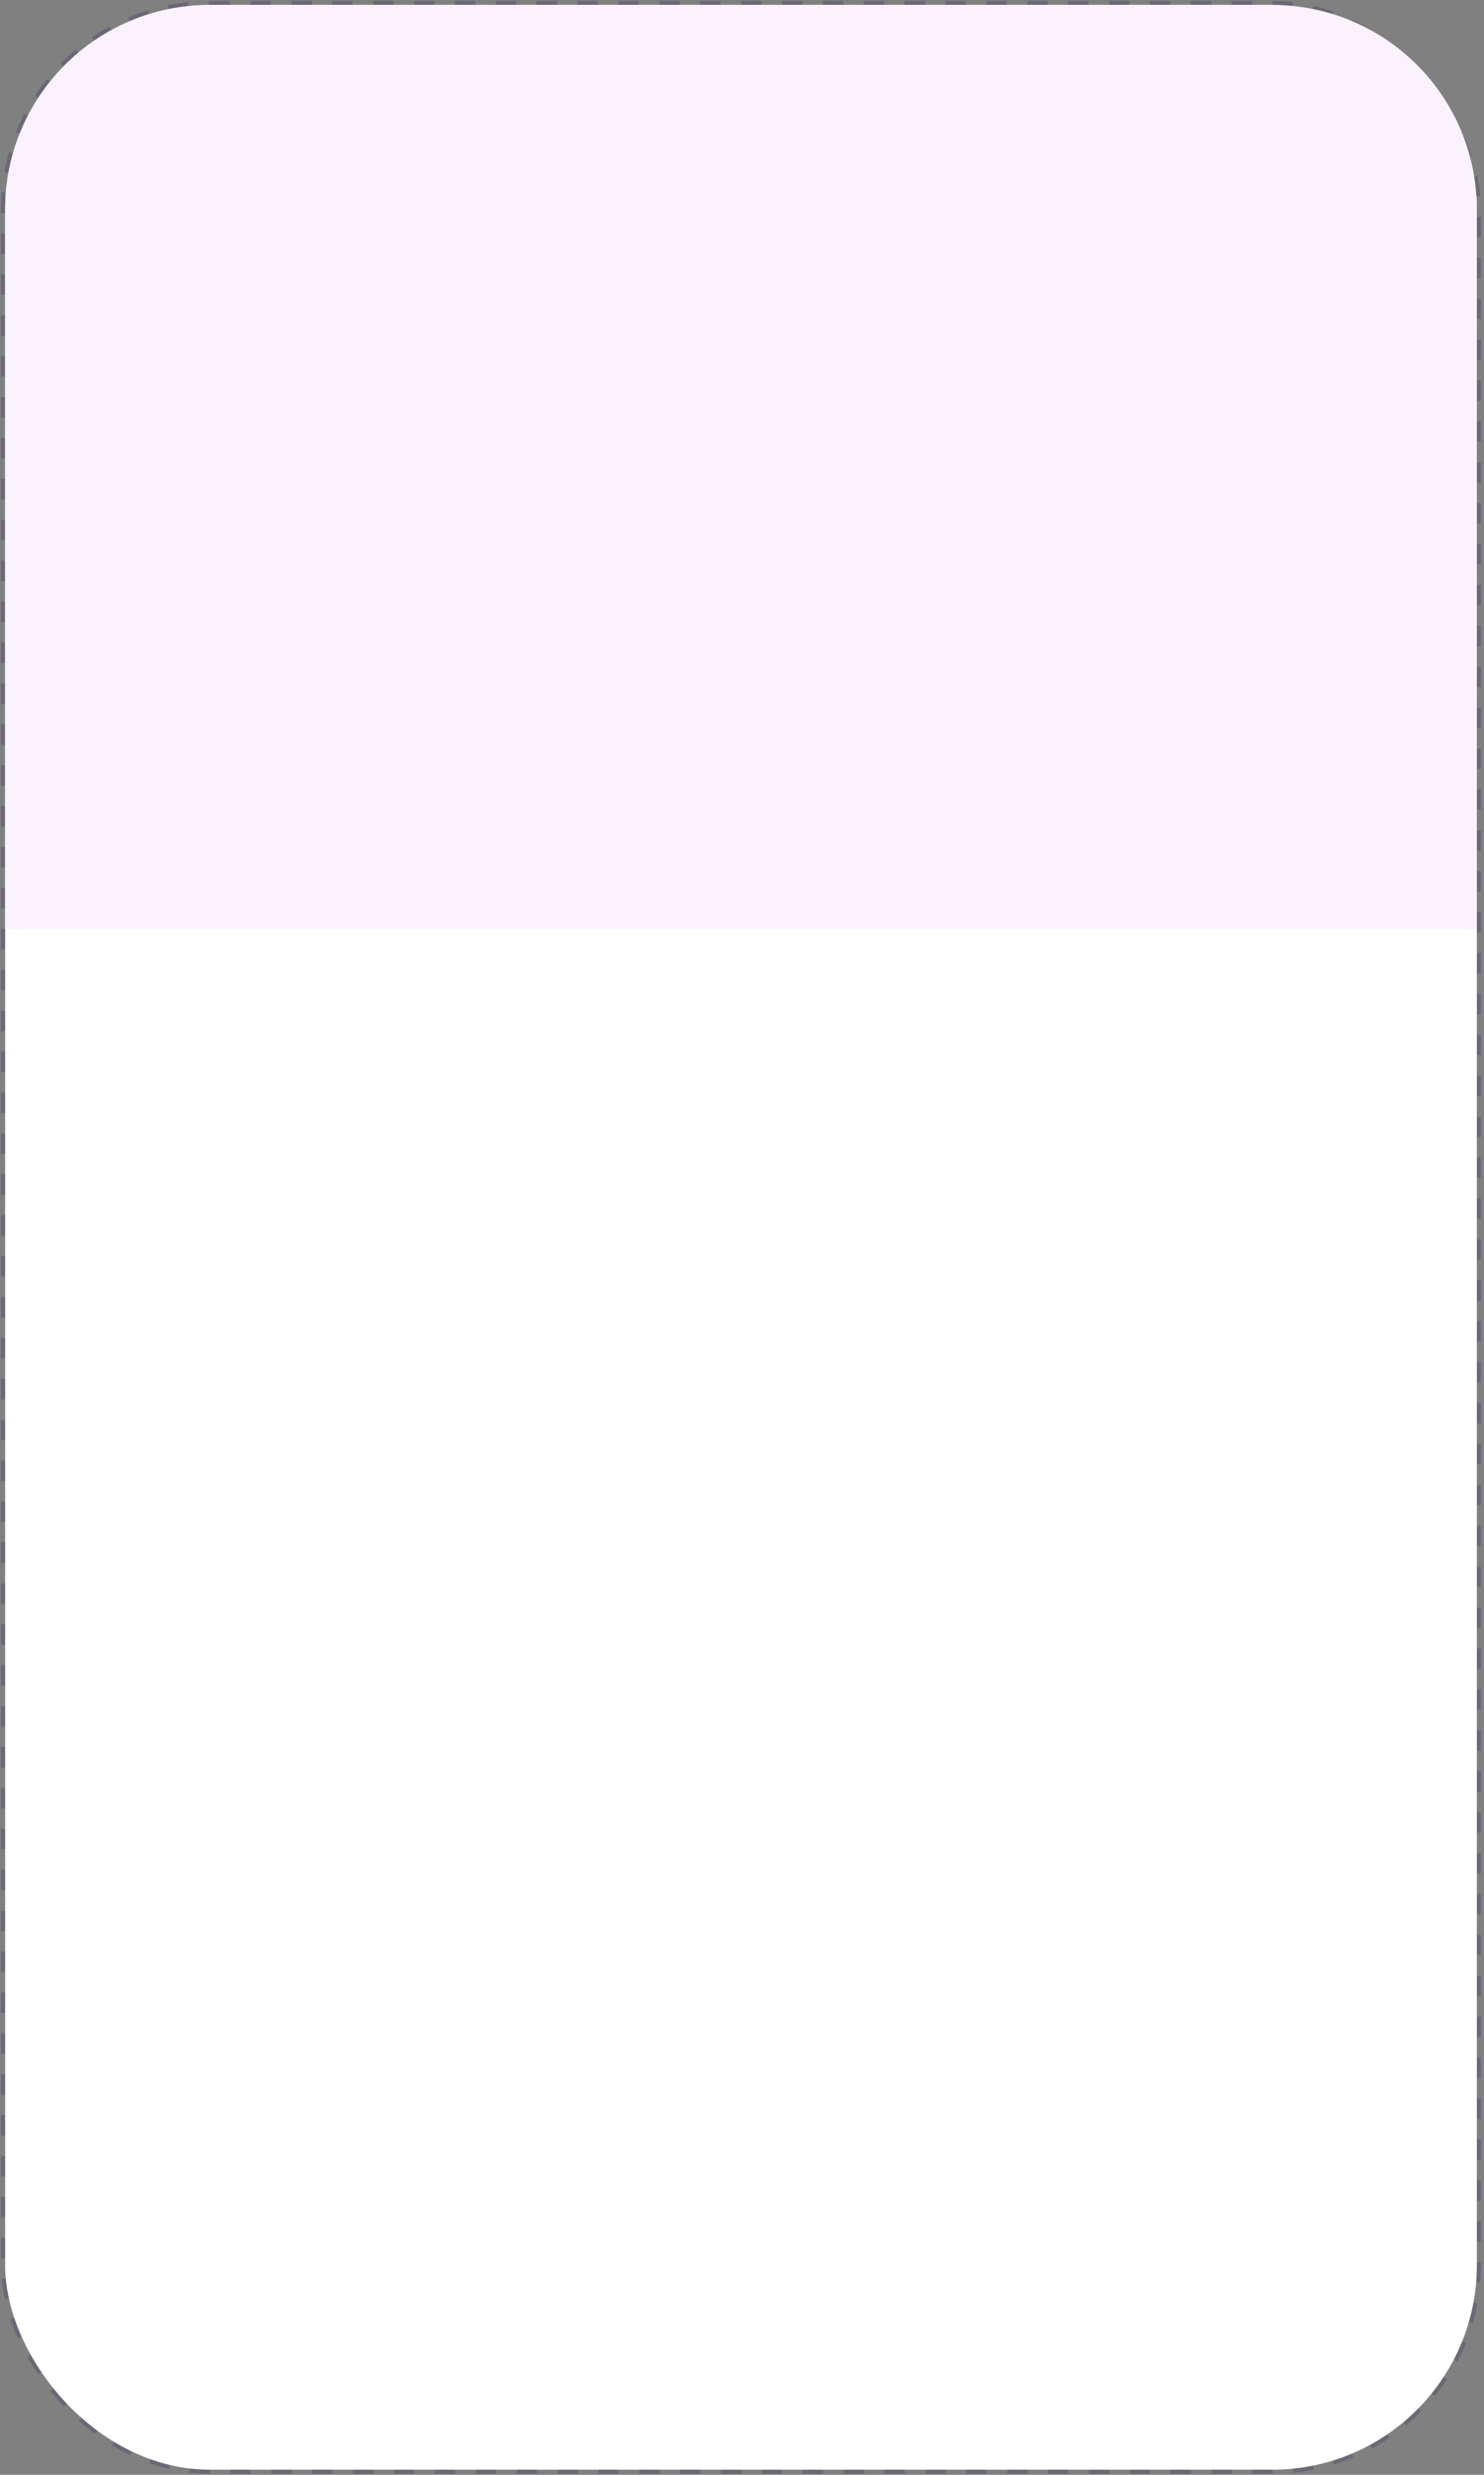 <?xml version="1.0" encoding="UTF-8"?> <svg xmlns="http://www.w3.org/2000/svg" width="363" height="605" viewBox="0 0 363 605" fill="none"><rect x="0" y="0" width="363" height="605" fill="#808080" stroke="none"/> <rect x="1.255" y="1.223" width="360" height="602.526" rx="50" fill="white"></rect> <rect x="0.755" y="0.723" width="361" height="603.526" rx="50.5" stroke="#200952" stroke-opacity="0.2" stroke-dasharray="5 5"></rect> <path d="M1.255 51.223C1.255 23.609 23.641 1.223 51.255 1.223H311.255C338.869 1.223 361.255 23.609 361.255 51.223V227.146H1.255V51.223Z" fill="#FAF2FF"></path> </svg> 
